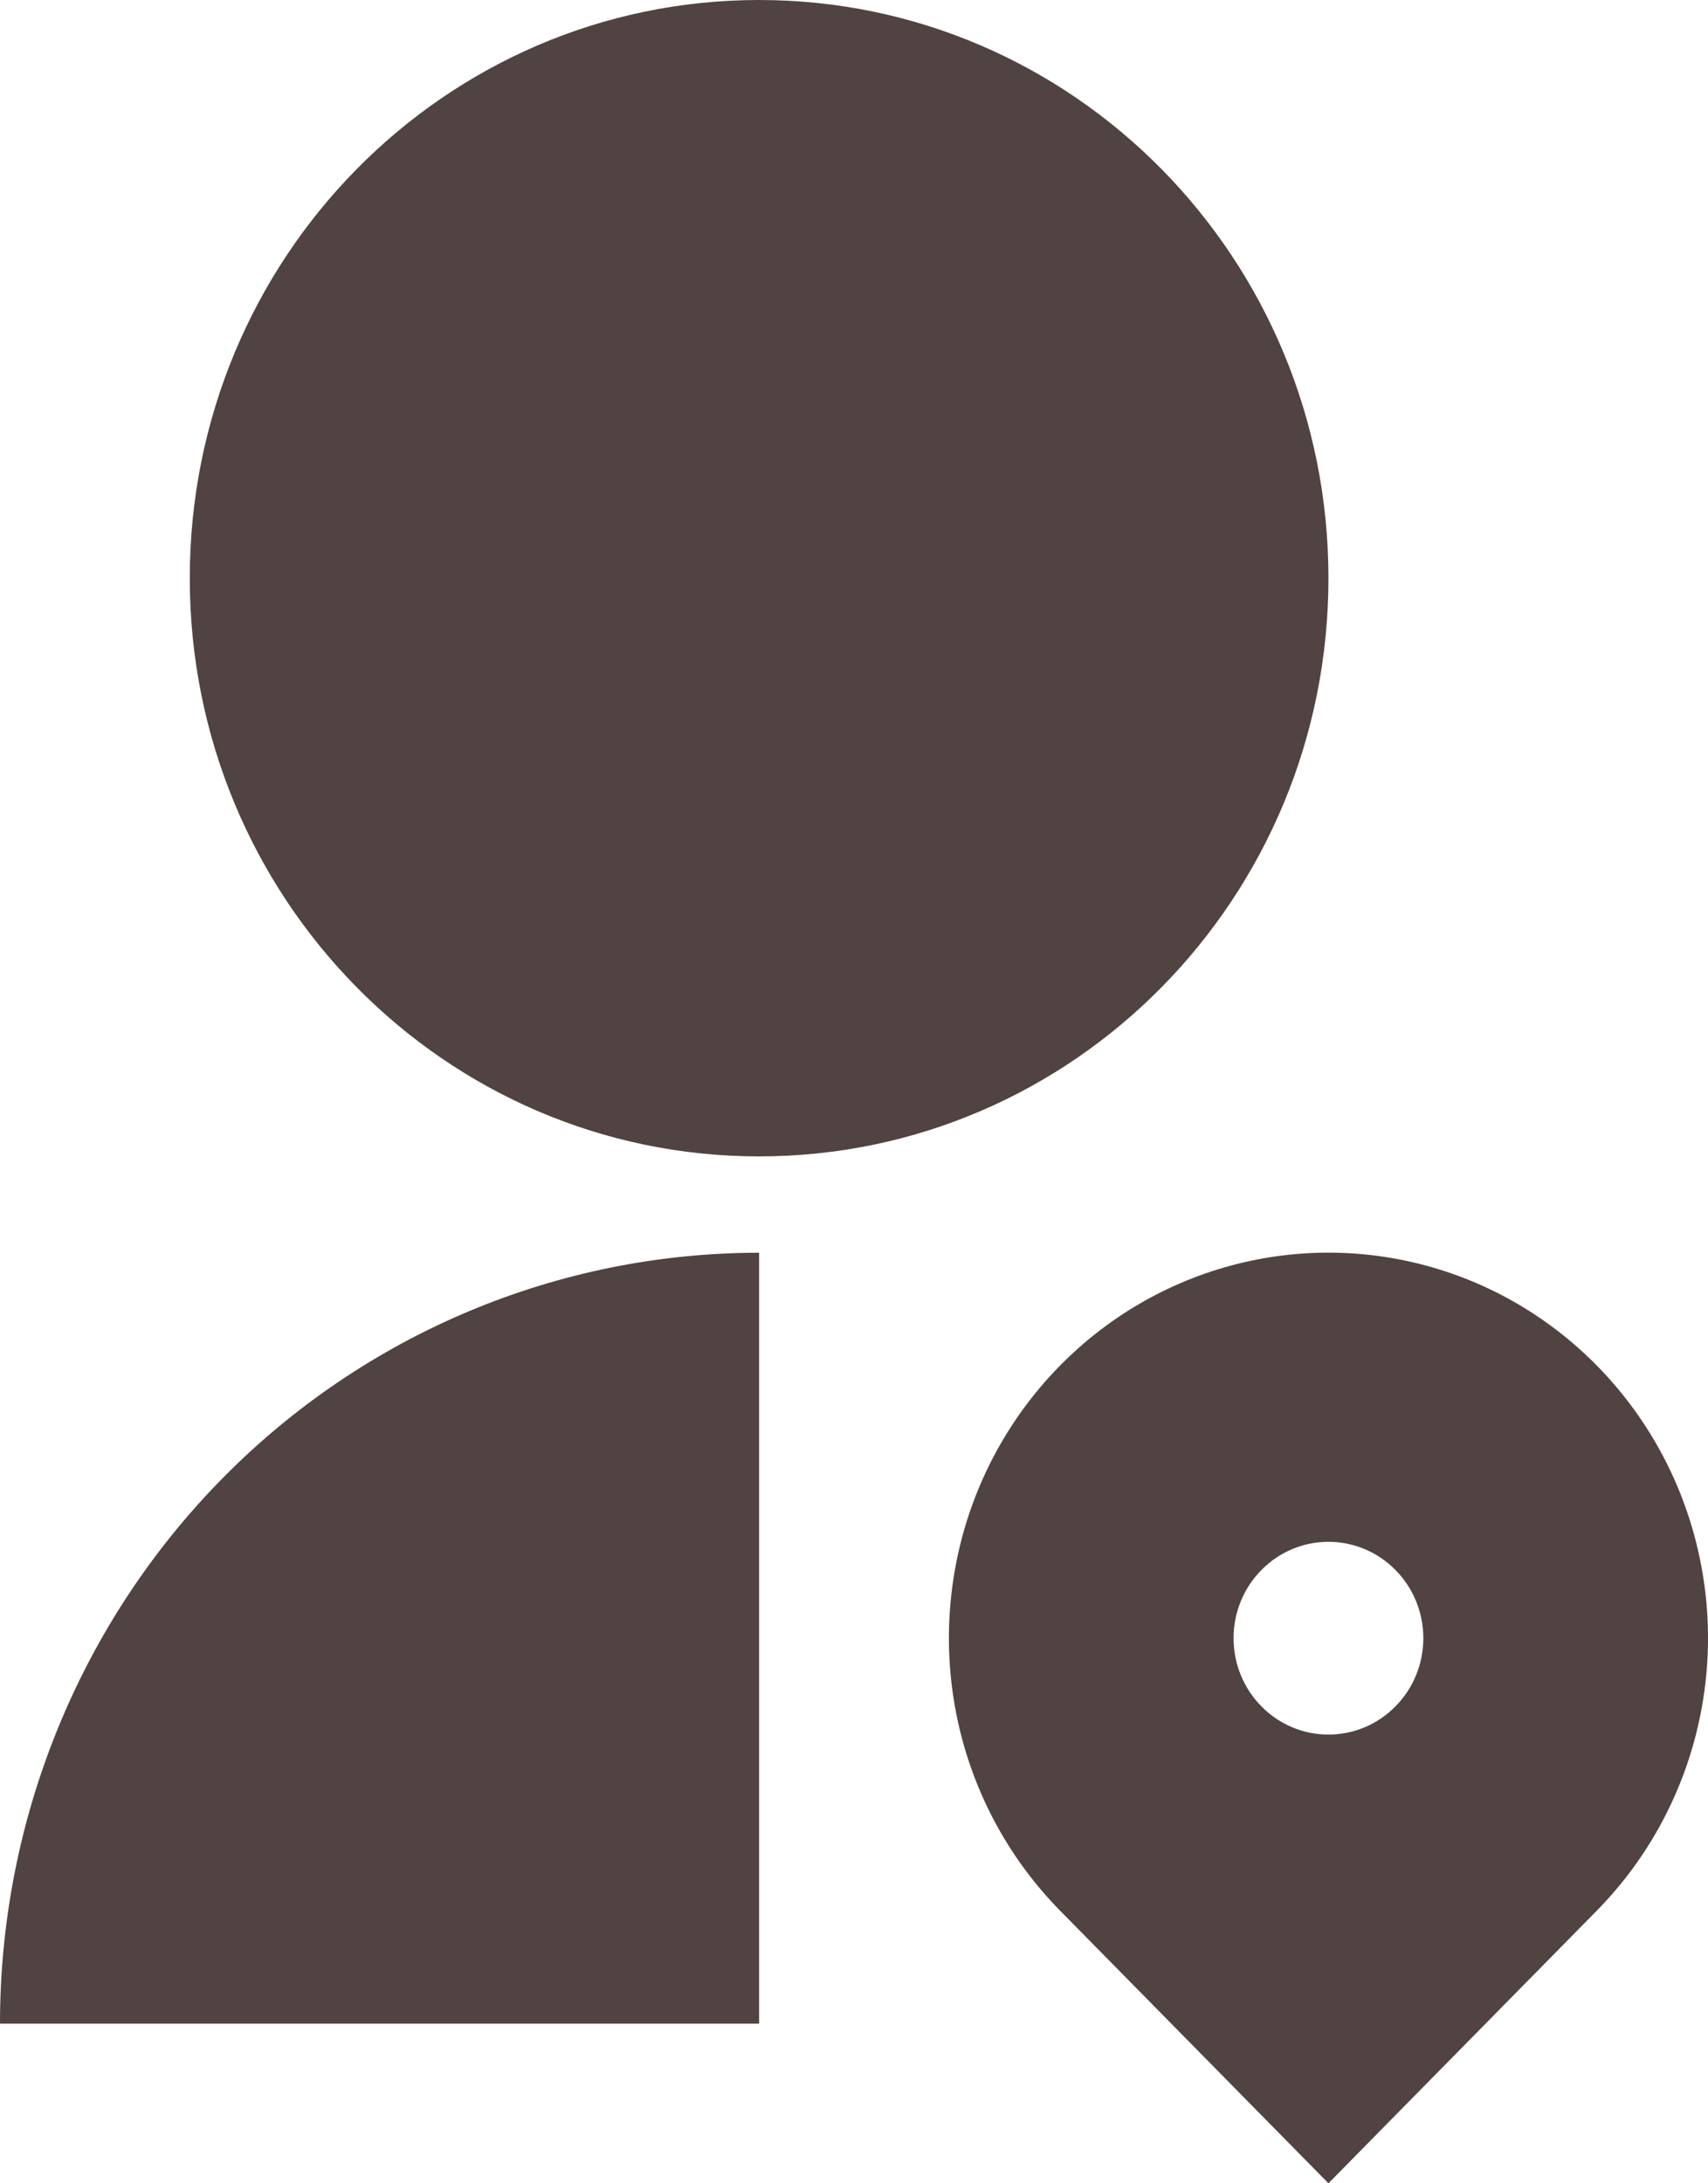 <?xml version="1.0" encoding="UTF-8"?> <svg xmlns="http://www.w3.org/2000/svg" width="18" height="23" viewBox="0 0 18 23" fill="none"><path d="M8 13.197V21.318H0C0 19.164 0.843 17.098 2.343 15.575C3.843 14.052 5.878 13.197 8 13.197ZM8 12.182C4.685 12.182 2 9.456 2 6.091C2 2.726 4.685 0 8 0C11.315 0 14 2.726 14 6.091C14 9.456 11.315 12.182 8 12.182ZM16.828 20.128L14 23L11.172 20.128C10.613 19.56 10.231 18.837 10.077 18.049C9.923 17.261 10.002 16.445 10.304 15.703C10.607 14.961 11.12 14.327 11.778 13.88C12.435 13.434 13.209 13.196 14 13.196C14.791 13.196 15.565 13.434 16.222 13.88C16.88 14.327 17.393 14.961 17.696 15.703C17.998 16.445 18.078 17.261 17.923 18.049C17.769 18.837 17.387 19.56 16.828 20.128ZM14 16.242C13.735 16.242 13.48 16.349 13.293 16.54C13.105 16.73 13 16.988 13 17.257C13 17.527 13.105 17.785 13.293 17.975C13.48 18.166 13.735 18.273 14 18.273C14.265 18.273 14.52 18.166 14.707 17.975C14.895 17.785 15 17.527 15 17.257C15 16.988 14.895 16.73 14.707 16.54C14.52 16.349 14.265 16.242 14 16.242Z" fill="#504341"></path></svg> 